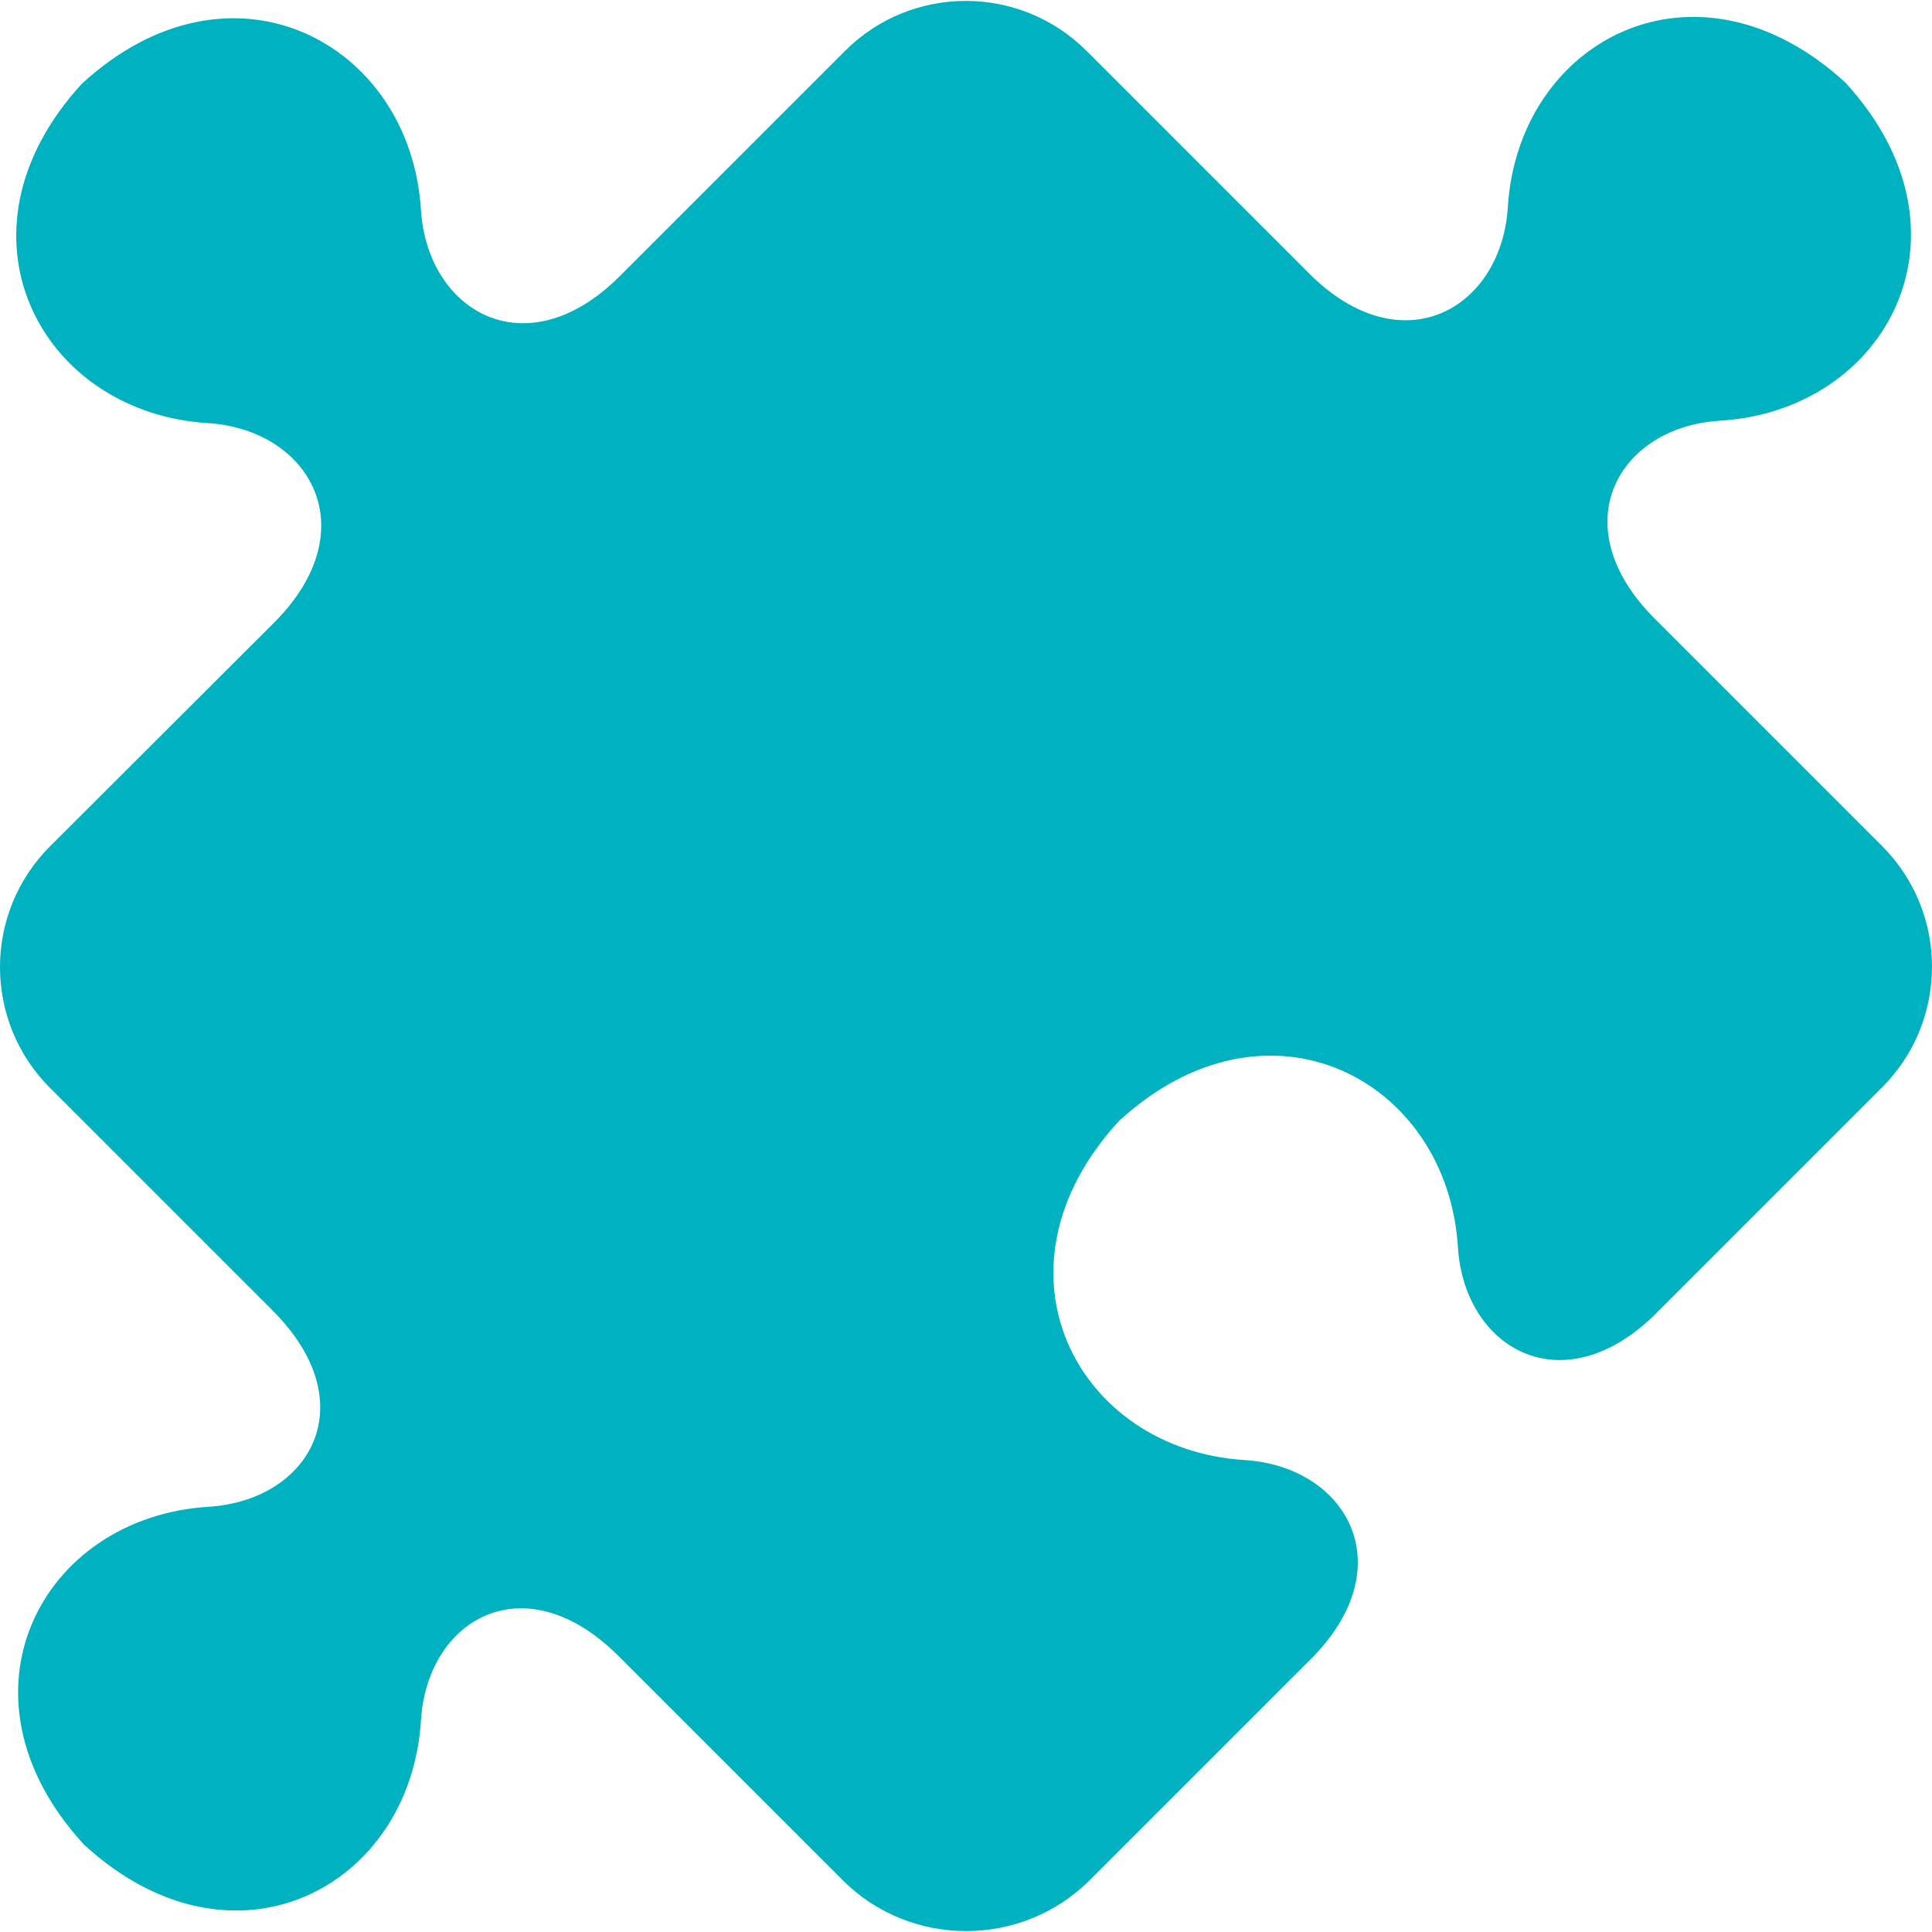 <?xml version="1.0"?>
<svg xmlns="http://www.w3.org/2000/svg" xmlns:xlink="http://www.w3.org/1999/xlink" xmlns:svgjs="http://svgjs.com/svgjs" version="1.1" width="512" height="512" x="0" y="0" viewBox="0 0 483.85 483.85" style="enable-background:new 0 0 512 512" xml:space="preserve" class=""><g>
<g xmlns="http://www.w3.org/2000/svg">
	<g>
		<path d="M471.325,211.856l-56.9-56.9c-23.4-23.4-9.1-48.1,16.4-49.6c42-2.6,65.6-47.4,31.3-84.7c-37.3-34.2-81.9-10.7-84.5,31.2    c-1.6,25.5-26.5,39.9-49.8,16.6l-55.7-55.7c-16.7-16.7-43.8-16.7-60.5,0l-56.4,56.4c-23.4,23.4-48.2,8.9-49.8-16.6    c-2.6-42-47.6-65.9-84.9-31.6c-34.4,37.4-10.5,82.4,31.5,85c25.5,1.6,40,26.5,16.7,49.9l-56.2,56.1c-16.7,16.7-16.7,43.8,0,60.5    l55.7,55.7c23.4,23.3,9.5,47.6-16,49.2c-42,2.6-65.5,47.3-31.2,84.6c37.3,34.3,81.8,10.9,84.4-31.1c1.6-25.5,26-39.5,49.4-16.2    l56.2,56.2c17,17,44.8,17,61.8,0.1l39.4-39.4l16.9-16.9c22.1-23.1,7.8-47.4-17.4-49c-42-2.6-65.8-47.6-31.5-84.9    c37.3-34.3,82.3-10.4,84.9,31.6c1.6,25.2,25.8,39.4,48.9,17.3l15.3-15.3l41.2-41.2c0.1-0.1,0.1-0.1,0.2-0.2l0.6-0.6    C488.025,255.656,488.025,228.556,471.325,211.856z" fill="#00b1c0" data-original="#000000" class=""/>
	</g>
</g>
<g xmlns="http://www.w3.org/2000/svg">
</g>
<g xmlns="http://www.w3.org/2000/svg">
</g>
<g xmlns="http://www.w3.org/2000/svg">
</g>
<g xmlns="http://www.w3.org/2000/svg">
</g>
<g xmlns="http://www.w3.org/2000/svg">
</g>
<g xmlns="http://www.w3.org/2000/svg">
</g>
<g xmlns="http://www.w3.org/2000/svg">
</g>
<g xmlns="http://www.w3.org/2000/svg">
</g>
<g xmlns="http://www.w3.org/2000/svg">
</g>
<g xmlns="http://www.w3.org/2000/svg">
</g>
<g xmlns="http://www.w3.org/2000/svg">
</g>
<g xmlns="http://www.w3.org/2000/svg">
</g>
<g xmlns="http://www.w3.org/2000/svg">
</g>
<g xmlns="http://www.w3.org/2000/svg">
</g>
<g xmlns="http://www.w3.org/2000/svg">
</g>
</g></svg>
